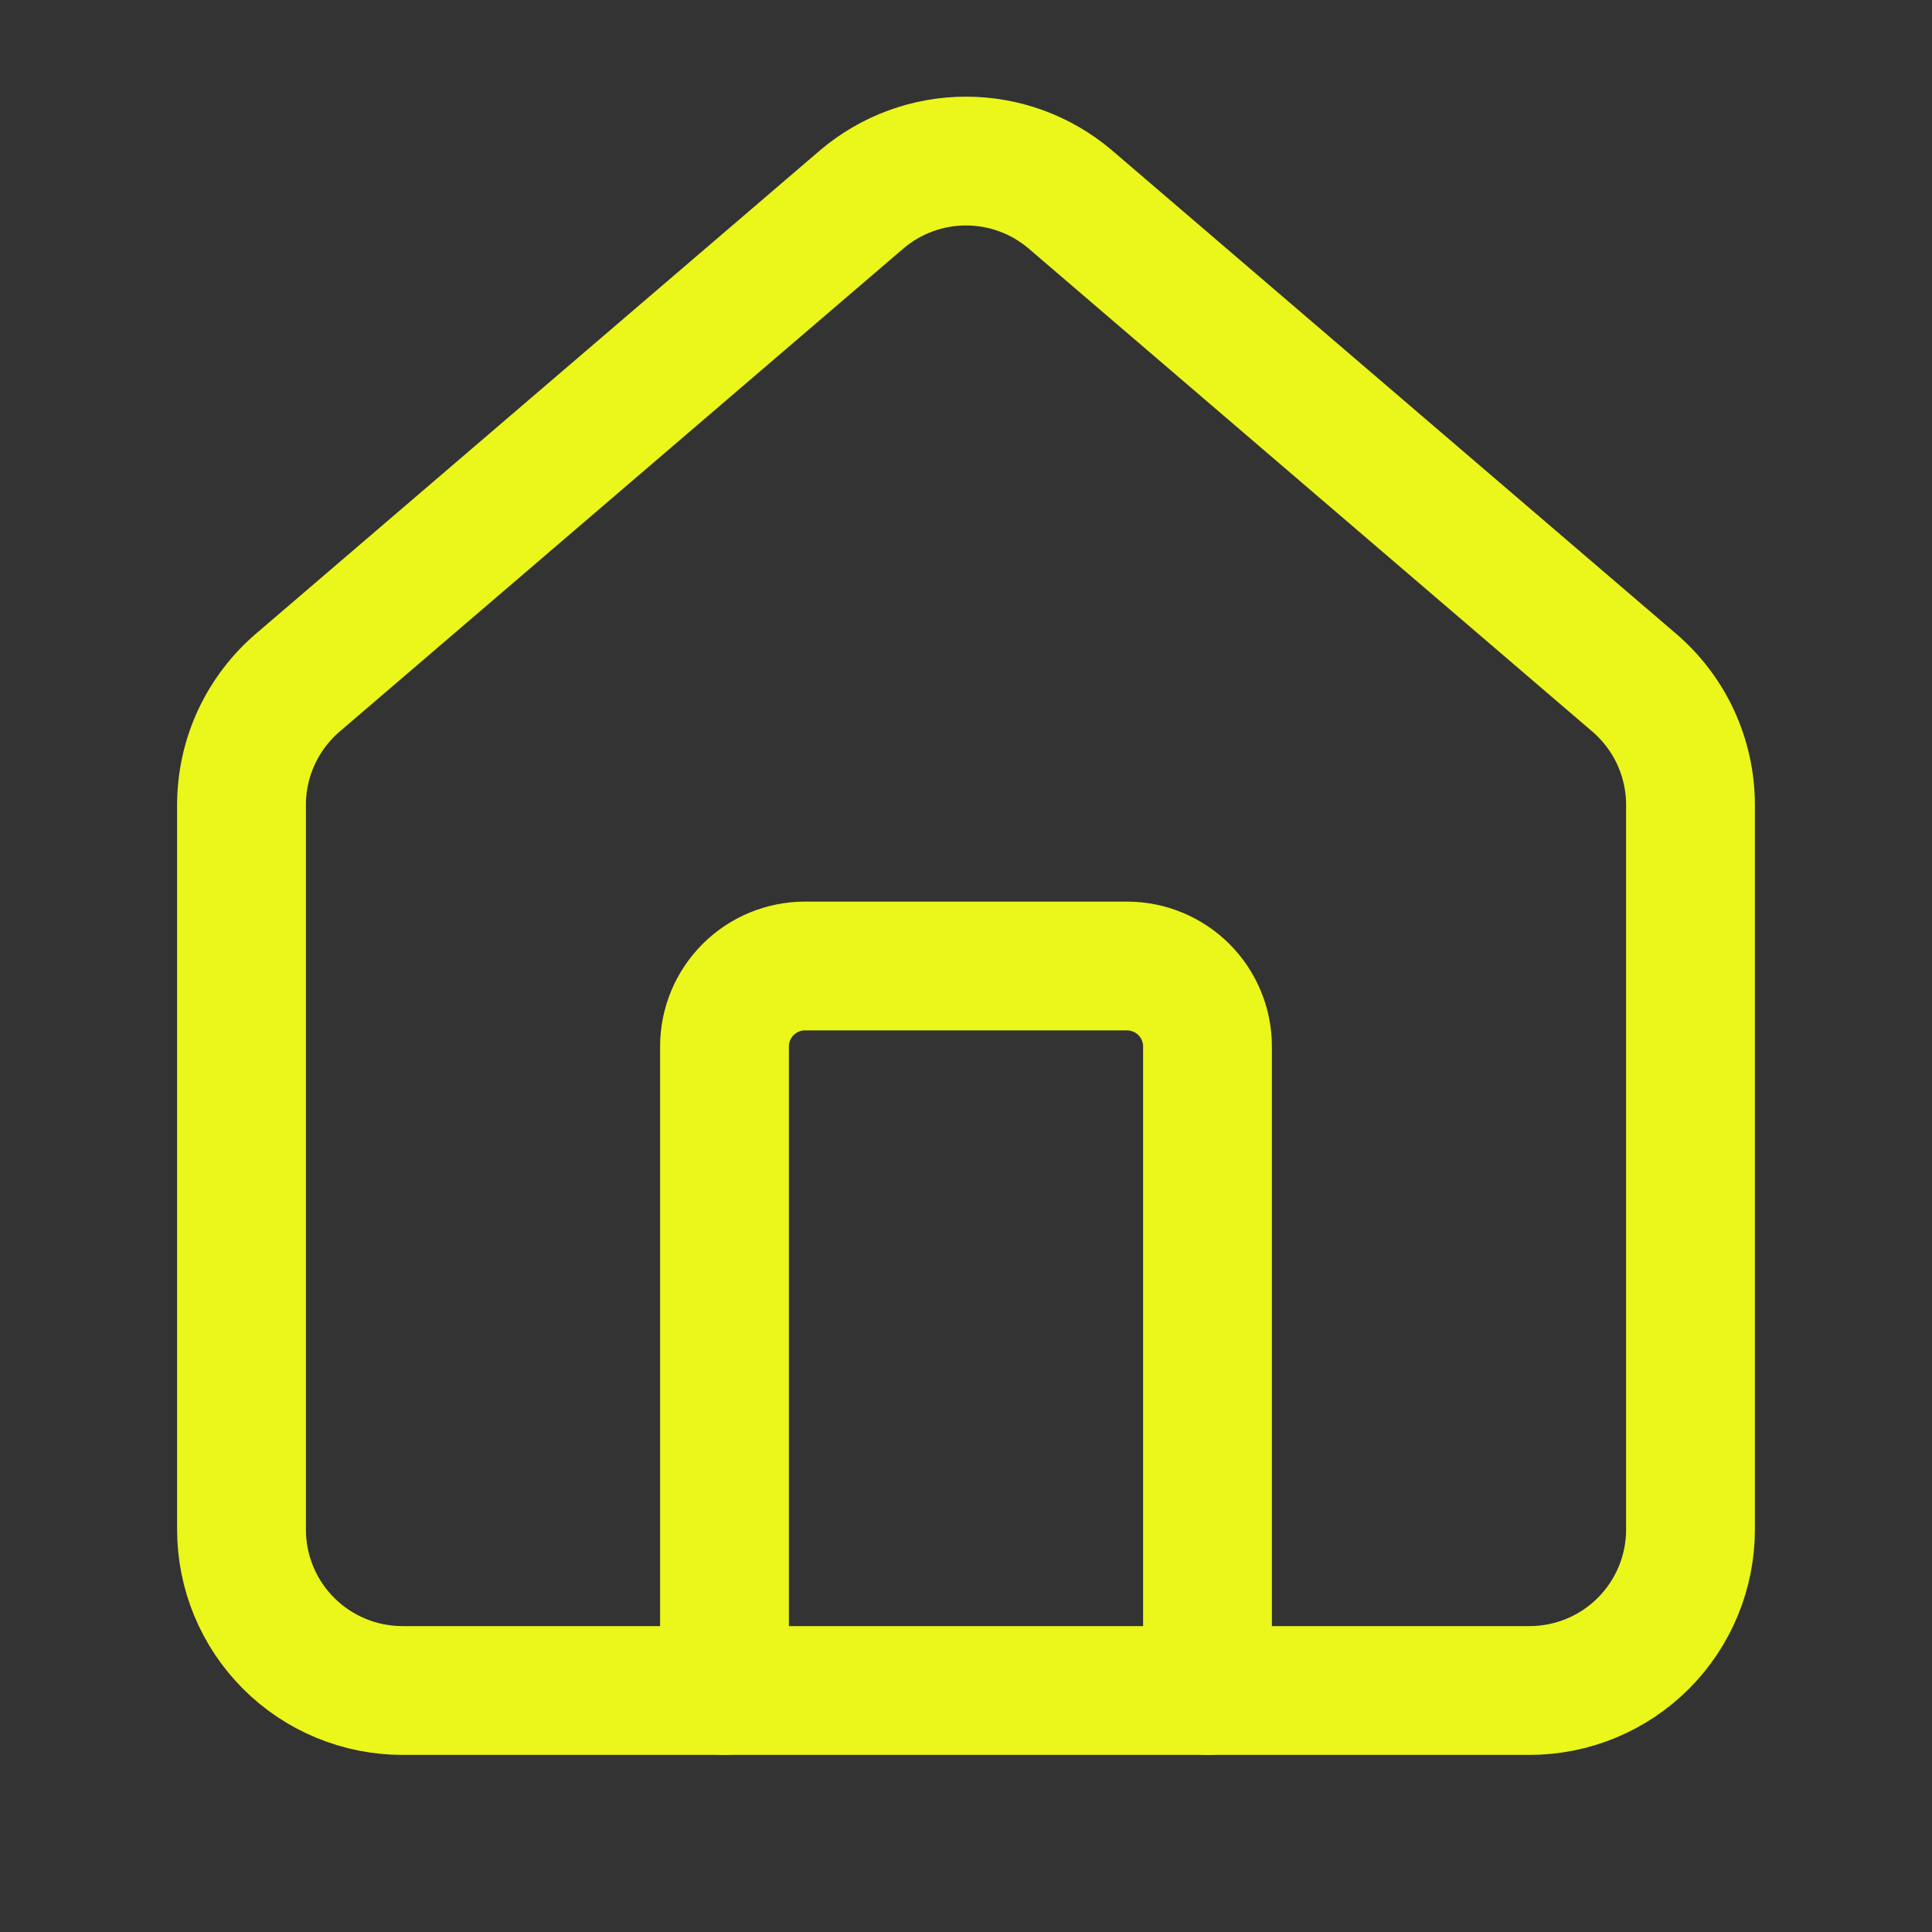 <svg width="30" height="30" viewBox="0 0 30 30" fill="none" xmlns="http://www.w3.org/2000/svg">
<rect x="0" y="0" width="30" height="30" fill="#333333" stroke="none"/>
<path d="M18.75 26.25V16.25C18.75 15.918 18.618 15.601 18.384 15.366C18.149 15.132 17.831 15 17.5 15H12.5C12.168 15 11.851 15.132 11.616 15.366C11.382 15.601 11.25 15.918 11.25 16.25V26.25" stroke="#EBF61B" stroke-width="2" stroke-linecap="round" stroke-linejoin="round"/>
<path d="M3.75 12.5C3.75 12.137 3.829 11.777 3.982 11.447C4.135 11.118 4.359 10.825 4.636 10.59L13.386 3.092C13.838 2.71 14.409 2.501 15 2.501C15.591 2.501 16.163 2.71 16.614 3.092L25.364 10.59C25.642 10.825 25.865 11.118 26.018 11.447C26.171 11.777 26.25 12.137 26.25 12.5V23.75C26.25 24.413 25.987 25.049 25.518 25.518C25.049 25.987 24.413 26.25 23.75 26.25H6.25C5.587 26.25 4.951 25.987 4.482 25.518C4.013 25.049 3.75 24.413 3.75 23.75V12.5Z" stroke="#EBF61B" stroke-width="2" stroke-linecap="round" stroke-linejoin="round"/>
</svg>
